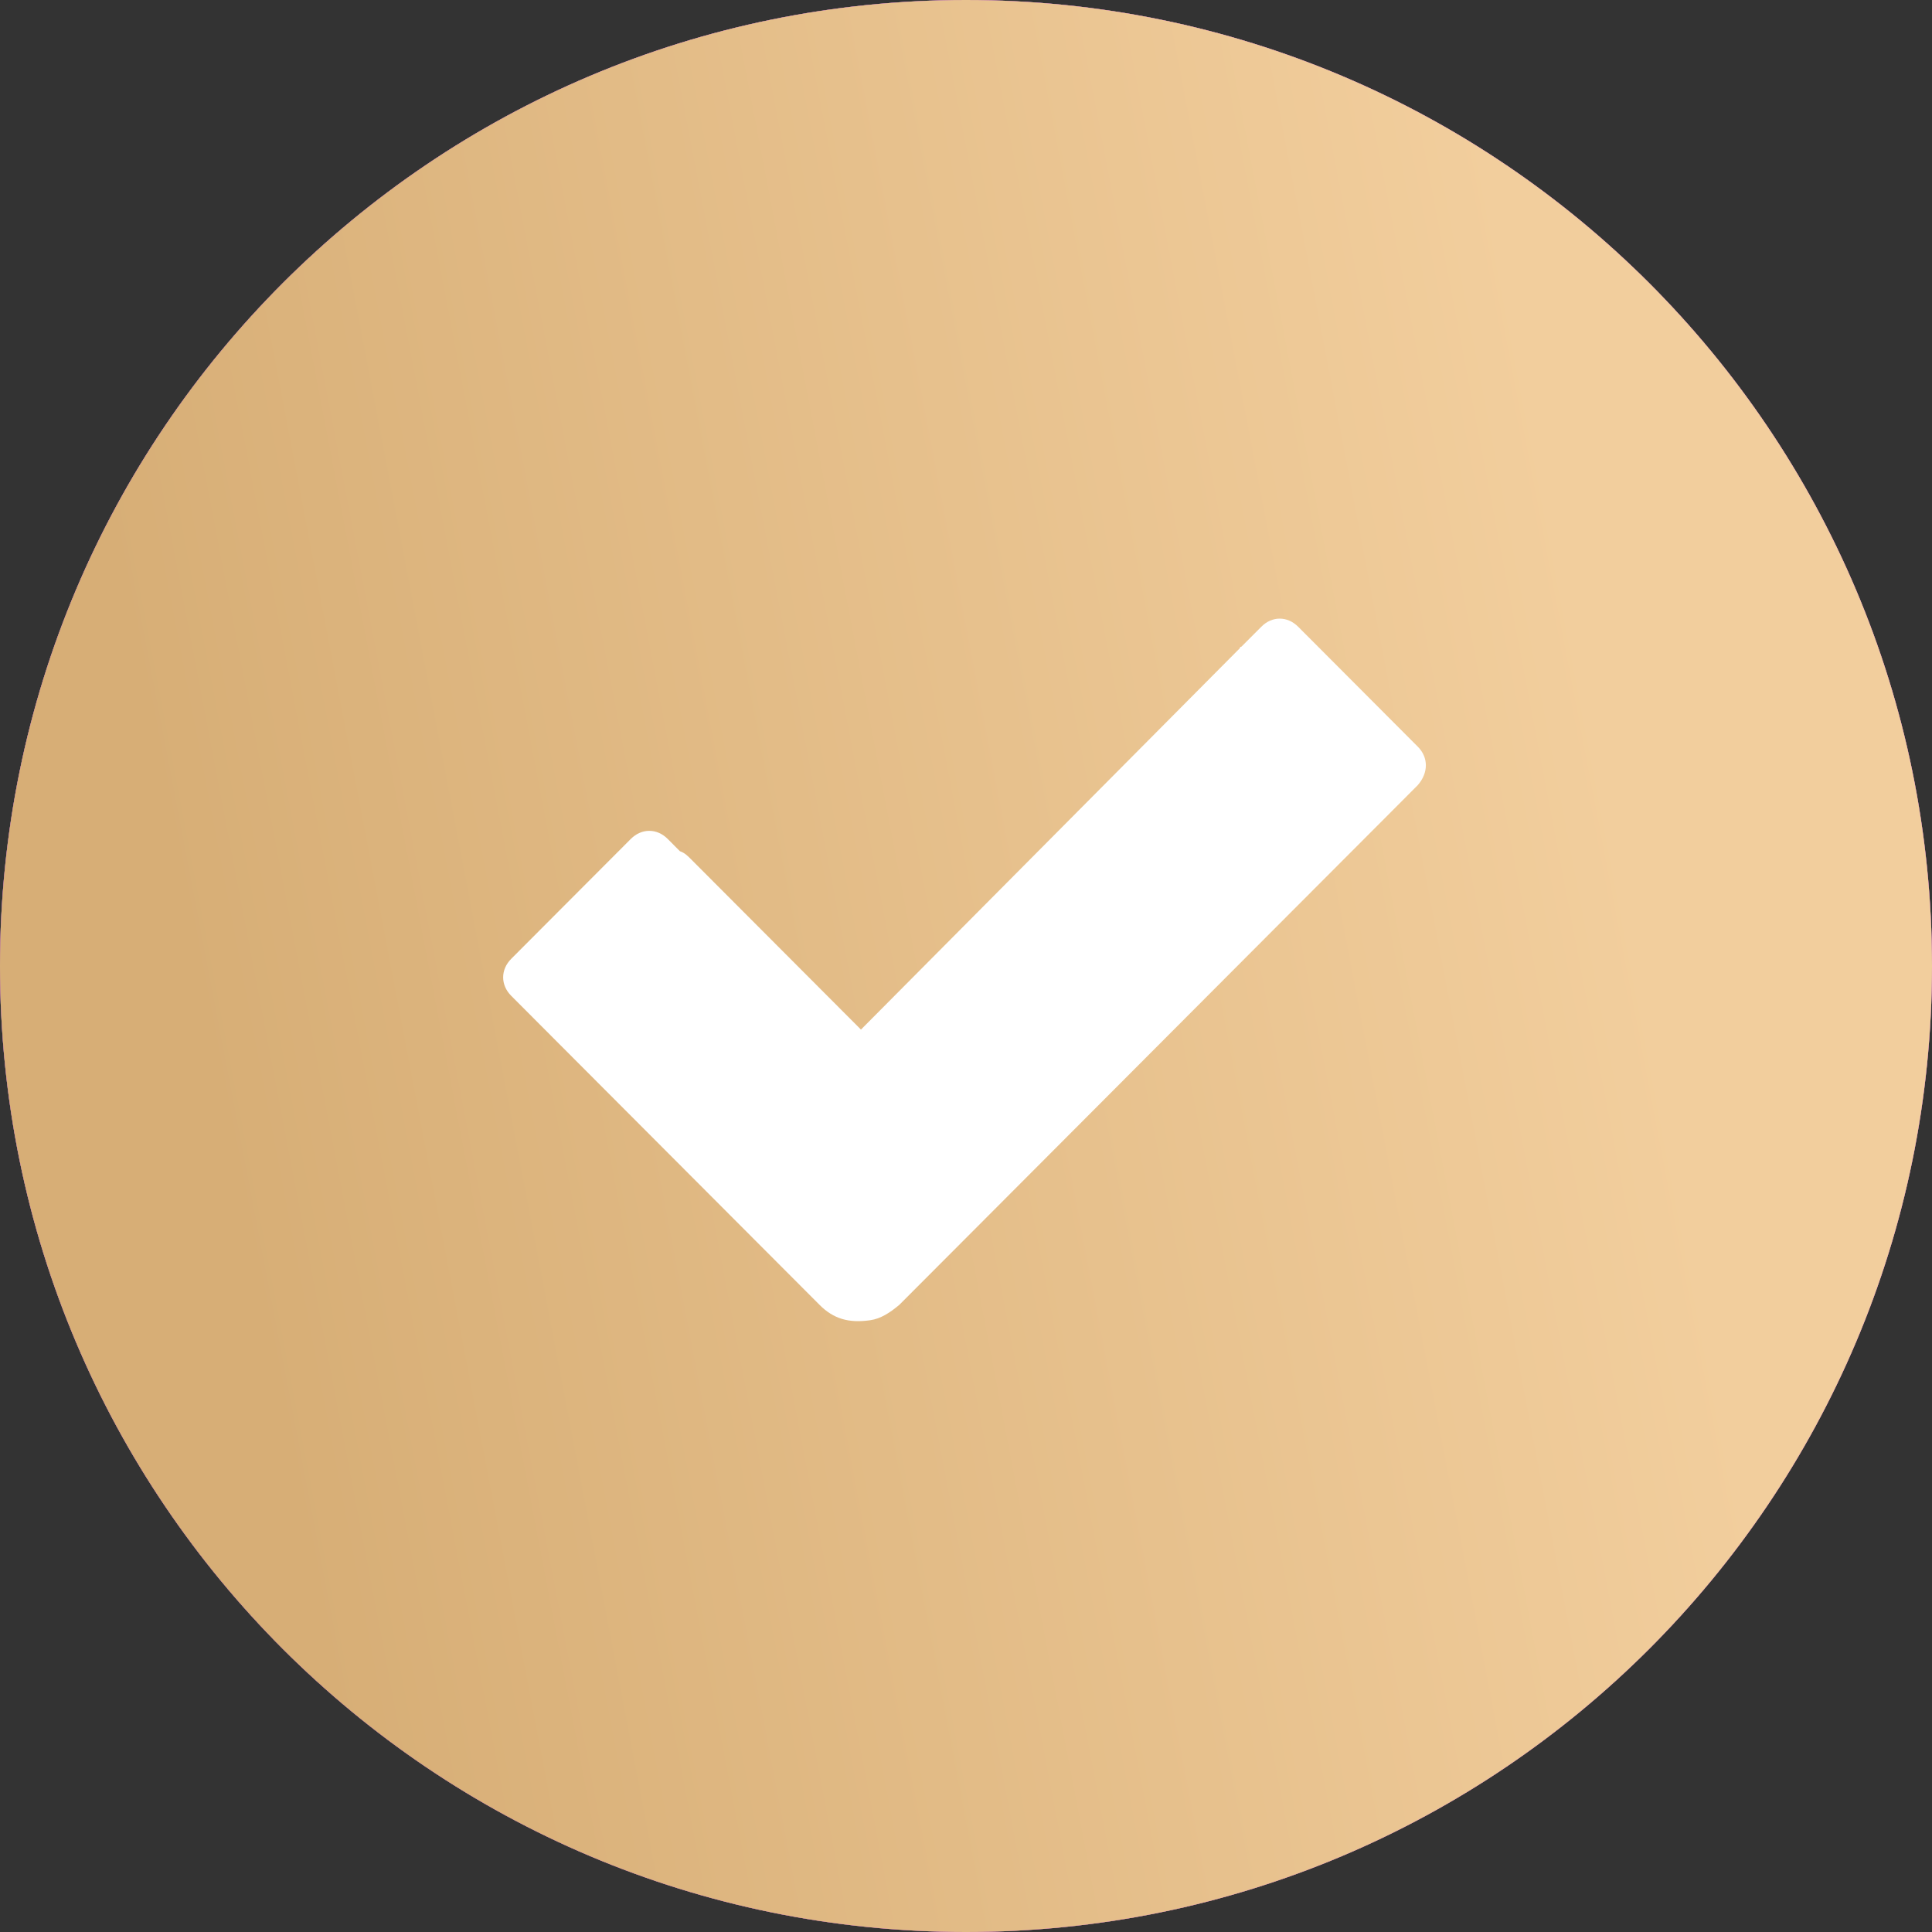 <?xml version="1.0" encoding="UTF-8"?> <svg xmlns="http://www.w3.org/2000/svg" width="46" height="46" viewBox="0 0 46 46" fill="none"><rect x="0" y="0" width="46" height="46" fill="#333333" stroke="none"/><g clip-path="url(#clip0_386_88)"><path d="M23 46C35.703 46 46 35.703 46 23C46 10.297 35.703 0 23 0C10.297 0 0 10.297 0 23C0 35.703 10.297 46 23 46Z" fill="url(#paint0_linear_386_88)"></path><path d="M23 46C35.703 46 46 35.703 46 23C46 10.297 35.703 0 23 0C10.297 0 0 10.297 0 23C0 35.703 10.297 46 23 46Z" fill="url(#paint1_linear_386_88)"></path><path d="M23 46C35.703 46 46 35.703 46 23C46 10.297 35.703 0 23 0C10.297 0 0 10.297 0 23C0 35.703 10.297 46 23 46Z" fill="url(#paint2_linear_386_88)"></path><path d="M33.757 17.778L33.282 17.302L31.419 15.434L30.908 14.922C30.652 14.665 30.287 14.665 30.032 14.922L29.557 15.398C29.557 15.398 29.52 15.398 29.52 15.434L20.499 24.514L16.445 20.45C16.372 20.377 16.299 20.304 16.189 20.267L15.897 19.974C15.641 19.718 15.276 19.718 15.02 19.974L14.545 20.45L13.303 21.695L12.171 22.83C11.916 23.087 11.916 23.453 12.171 23.709L13.303 24.844L17.65 29.201L19.513 31.068C19.841 31.398 20.206 31.508 20.718 31.434C20.974 31.398 21.193 31.251 21.412 31.068L23.275 29.201L30.652 21.805L33.246 19.206L33.757 18.693C34.013 18.4 34.013 18.034 33.757 17.778Z" fill="white"></path></g><defs><linearGradient id="paint0_linear_386_88" x1="3.91" y1="4.04407e-07" x2="42.276" y2="46.132" gradientUnits="userSpaceOnUse"><stop offset="0.133" stop-color="#FFEAC2"></stop><stop offset="0.461" stop-color="#FEE1A7"></stop><stop offset="0.854" stop-color="#D6B36E"></stop></linearGradient><linearGradient id="paint1_linear_386_88" x1="0" y1="0" x2="62.655" y2="48.379" gradientUnits="userSpaceOnUse"><stop offset="0.334" stop-color="#941FCC"></stop><stop offset="1" stop-color="#BD41F8"></stop></linearGradient><linearGradient id="paint2_linear_386_88" x1="0" y1="0" x2="35.899" y2="-6.86" gradientUnits="userSpaceOnUse"><stop stop-color="#D7AE76"></stop><stop offset="0.937" stop-color="#F2CE9D"></stop></linearGradient><clipPath id="clip0_386_88"><rect width="46" height="46" fill="white"></rect></clipPath></defs></svg> 